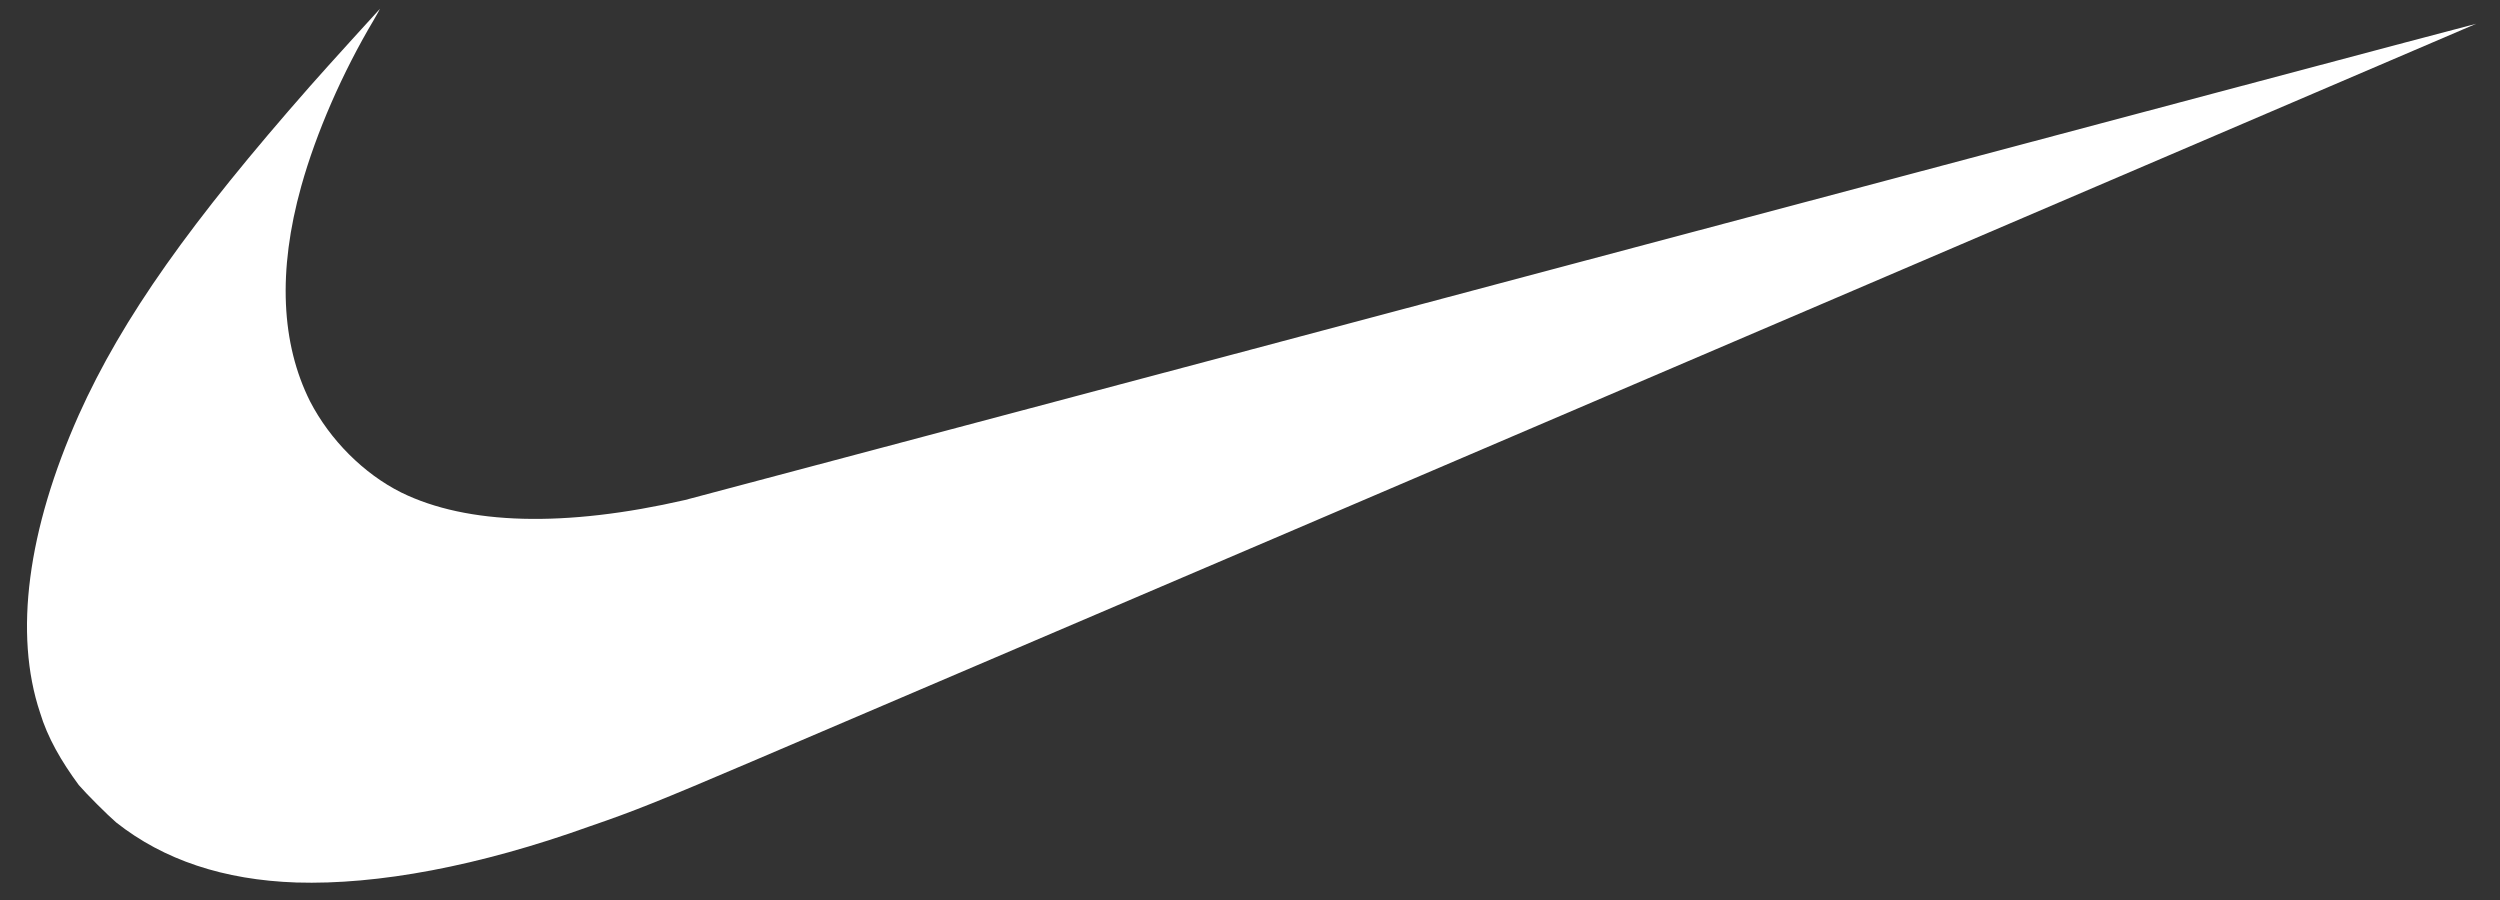 <?xml version="1.0" encoding="utf-8"?>
<!-- Generator: Adobe Illustrator 25.0.1, SVG Export Plug-In . SVG Version: 6.00 Build 0)  -->
<svg version="1.1" id="Layer_1" xmlns:svg="http://www.w3.org/2000/svg"
	 xmlns="http://www.w3.org/2000/svg" xmlns:xlink="http://www.w3.org/1999/xlink" x="0px" y="0px" viewBox="0 0 200 72"
	 style="enable-background:new 0 0 200 72;" xml:space="preserve">
<rect x="0" y="0" width="200" height="72" fill="#333333" stroke="none"/>
<style type="text/css">
	.st0{fill:#FFFFFF;}
</style>
<path class="st0" d="M23.7,70.6c-5.8-0.2-10.6-1.8-14.4-4.8c-0.7-0.6-2.4-2.3-3-3C4.9,60.9,3.8,59,3.2,57c-2.1-6.3-1-14.6,3.1-23.8
	c3.5-7.8,9-15.5,18.5-26.3c1.4-1.6,5.6-6.2,5.6-6.2c0,0-0.2,0.4-0.5,0.9c-2.5,4.2-4.6,9-5.8,13.3c-1.9,6.8-1.6,12.6,0.7,17.2
	c1.6,3.1,4.3,5.8,7.3,7.3c5.3,2.6,13.1,2.8,22.7,0.6c0.7-0.2,33.2-8.8,72.2-19.2c39.1-10.4,71-18.9,71.1-18.9
	c0,0-90.8,38.9-137.9,59c-7.5,3.2-9.5,4-13,5.2C38.3,69.3,30.2,70.8,23.7,70.6z"/>
</svg>